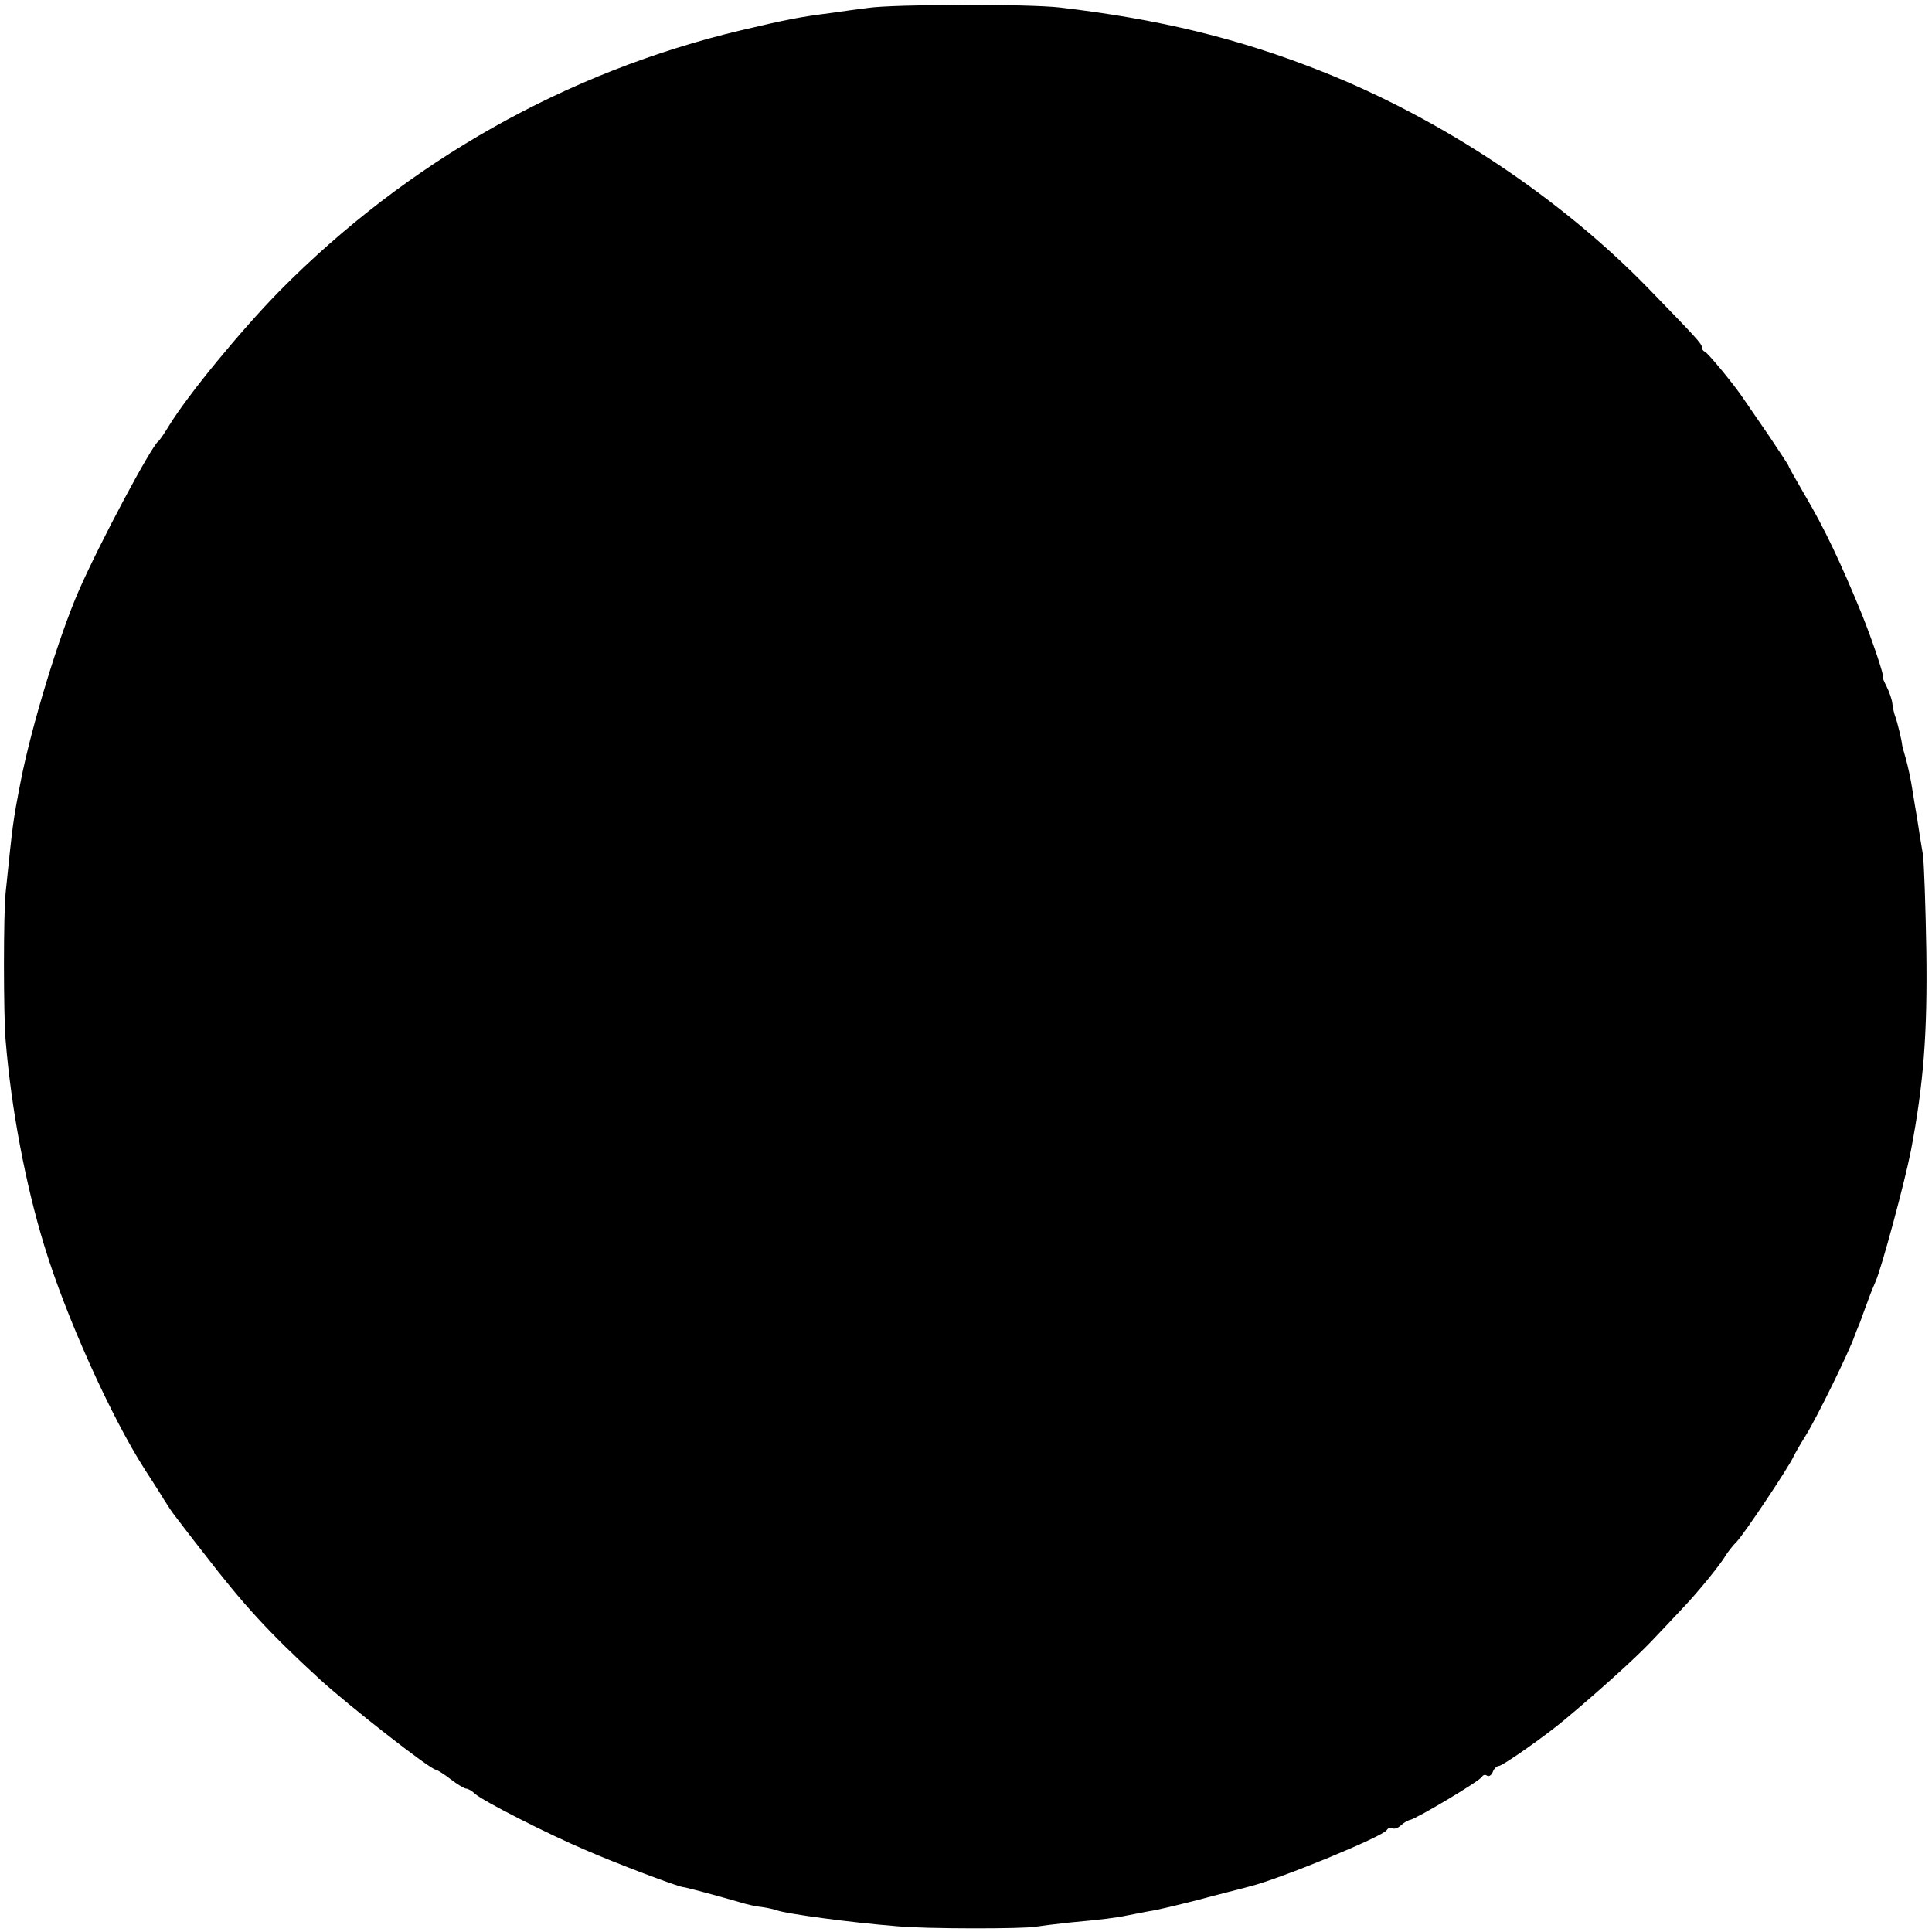 <?xml version="1.0" standalone="no"?>
<!DOCTYPE svg PUBLIC "-//W3C//DTD SVG 20010904//EN"
 "http://www.w3.org/TR/2001/REC-SVG-20010904/DTD/svg10.dtd">
<svg version="1.0" xmlns="http://www.w3.org/2000/svg"
 width="512pt" height="512pt" viewBox="0 0 512 512"
 preserveAspectRatio="xMidYMid meet">
<g transform="translate(0,512) scale(0.1,-0.1)"
fill="#000000" stroke="none">
<path d="M2300 5099 c-25 -3 -67 -9 -95 -13 -86 -11 -117 -17 -240 -46 -464
-110 -885 -348 -1224 -691 -102 -104 -242 -274 -293 -357 -12 -20 -25 -39 -29
-42 -19 -15 -153 -265 -210 -395 -53 -121 -126 -361 -154 -505 -21 -108 -21
-111 -40 -295 -6 -53 -6 -326 0 -393 15 -182 53 -382 102 -542 57 -188 177
-454 266 -593 18 -28 42 -65 52 -82 10 -16 22 -34 27 -40 4 -5 40 -53 81 -105
101 -131 167 -204 302 -328 76 -70 296 -242 310 -242 3 0 21 -11 39 -25 18
-14 37 -25 41 -25 5 0 16 -6 24 -14 23 -20 192 -106 293 -149 80 -35 247 -98
258 -98 6 0 95 -24 150 -40 19 -6 46 -12 60 -13 14 -2 32 -6 40 -9 26 -9 193
-32 320 -42 73 -7 334 -7 365 -1 12 2 52 7 89 11 86 8 121 12 154 19 15 3 41
8 57 11 17 2 75 16 130 30 55 15 117 30 138 36 80 20 352 132 362 149 4 6 10
8 15 5 5 -3 14 0 22 7 7 7 19 14 25 15 18 4 188 105 191 115 2 4 8 6 13 2 5
-3 12 2 15 10 3 9 11 16 16 16 10 0 124 80 175 123 91 76 185 161 228 206 28
29 66 70 85 90 41 43 101 117 114 140 5 8 18 25 29 36 20 21 139 199 150 225
4 8 18 33 32 55 31 50 116 224 130 265 1 3 7 19 14 35 6 17 16 44 22 60 6 17
15 39 20 50 16 37 76 259 93 345 34 179 44 311 41 530 -2 118 -6 233 -9 255
-4 22 -11 67 -16 100 -6 33 -12 74 -15 90 -3 17 -9 45 -14 63 -5 18 -10 35
-10 37 -1 13 -13 62 -18 75 -3 8 -7 24 -8 35 -1 11 -8 31 -15 45 -7 14 -12 25
-10 25 5 0 -29 101 -57 170 -54 132 -99 227 -150 313 -24 41 -43 75 -43 77 0
2 -24 38 -52 80 -29 42 -60 87 -68 99 -23 35 -94 121 -102 124 -5 2 -8 7 -8
12 0 9 -13 23 -140 154 -235 242 -548 450 -865 576 -221 88 -432 139 -695 170
-86 10 -442 9 -510 -1z"/>
</g>
</svg>
